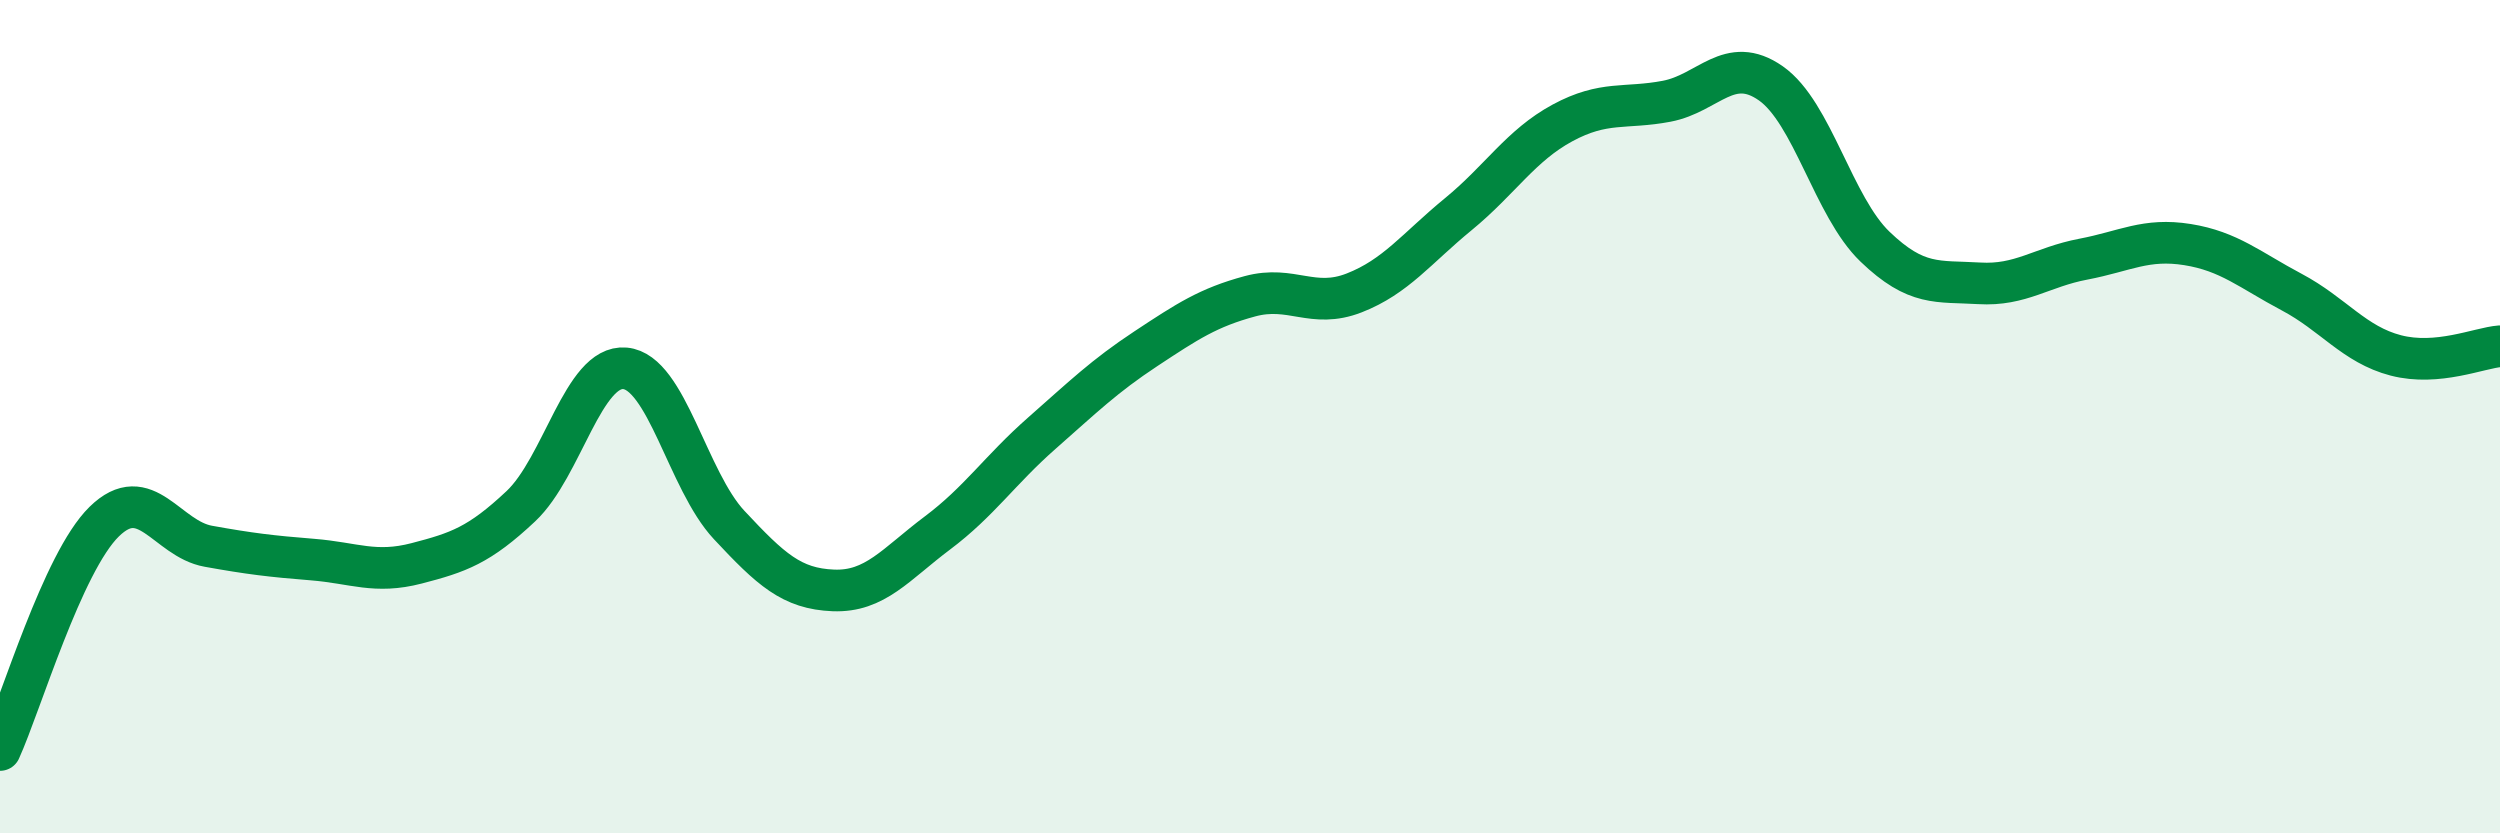 
    <svg width="60" height="20" viewBox="0 0 60 20" xmlns="http://www.w3.org/2000/svg">
      <path
        d="M 0,18 C 0.5,16.9 1.5,13.5 2.5,12.52 C 3.5,11.54 4,12.93 5,13.11 C 6,13.29 6.5,13.35 7.5,13.43 C 8.5,13.51 9,13.78 10,13.52 C 11,13.26 11.5,13.09 12.5,12.15 C 13.5,11.21 14,8.75 15,8.84 C 16,8.93 16.5,11.53 17.5,12.6 C 18.5,13.67 19,14.13 20,14.17 C 21,14.21 21.5,13.54 22.5,12.79 C 23.5,12.04 24,11.28 25,10.4 C 26,9.52 26.5,9.03 27.5,8.37 C 28.5,7.71 29,7.38 30,7.11 C 31,6.84 31.5,7.42 32.5,7.03 C 33.5,6.64 34,5.96 35,5.14 C 36,4.32 36.5,3.49 37.5,2.95 C 38.5,2.41 39,2.62 40,2.43 C 41,2.24 41.5,1.3 42.5,2 C 43.5,2.7 44,4.96 45,5.92 C 46,6.88 46.5,6.74 47.5,6.8 C 48.5,6.86 49,6.41 50,6.22 C 51,6.03 51.5,5.71 52.5,5.87 C 53.5,6.03 54,6.48 55,7.01 C 56,7.54 56.5,8.27 57.5,8.53 C 58.5,8.79 59.5,8.35 60,8.31L60 20L0 20Z"
        fill="#008740"
        opacity="0.1"
        stroke-linecap="round"
        stroke-linejoin="round"
      />
      <path
        d="M 0,18 C 0.5,16.9 1.5,13.5 2.5,12.52 C 3.5,11.54 4,12.93 5,13.11 C 6,13.29 6.5,13.35 7.5,13.43 C 8.5,13.51 9,13.78 10,13.52 C 11,13.26 11.5,13.09 12.5,12.15 C 13.5,11.21 14,8.75 15,8.84 C 16,8.93 16.5,11.53 17.5,12.6 C 18.5,13.67 19,14.13 20,14.17 C 21,14.21 21.5,13.54 22.5,12.79 C 23.5,12.04 24,11.28 25,10.4 C 26,9.52 26.5,9.03 27.5,8.37 C 28.5,7.71 29,7.38 30,7.11 C 31,6.84 31.5,7.42 32.5,7.03 C 33.5,6.64 34,5.96 35,5.14 C 36,4.32 36.5,3.49 37.5,2.95 C 38.5,2.41 39,2.62 40,2.43 C 41,2.24 41.5,1.3 42.5,2 C 43.5,2.7 44,4.96 45,5.92 C 46,6.88 46.5,6.74 47.5,6.8 C 48.5,6.86 49,6.41 50,6.22 C 51,6.03 51.5,5.71 52.5,5.87 C 53.5,6.03 54,6.48 55,7.01 C 56,7.54 56.5,8.27 57.5,8.53 C 58.5,8.79 59.5,8.35 60,8.31"
        stroke="#008740"
        stroke-width="1"
        fill="none"
        stroke-linecap="round"
        stroke-linejoin="round"
      />
    </svg>
  